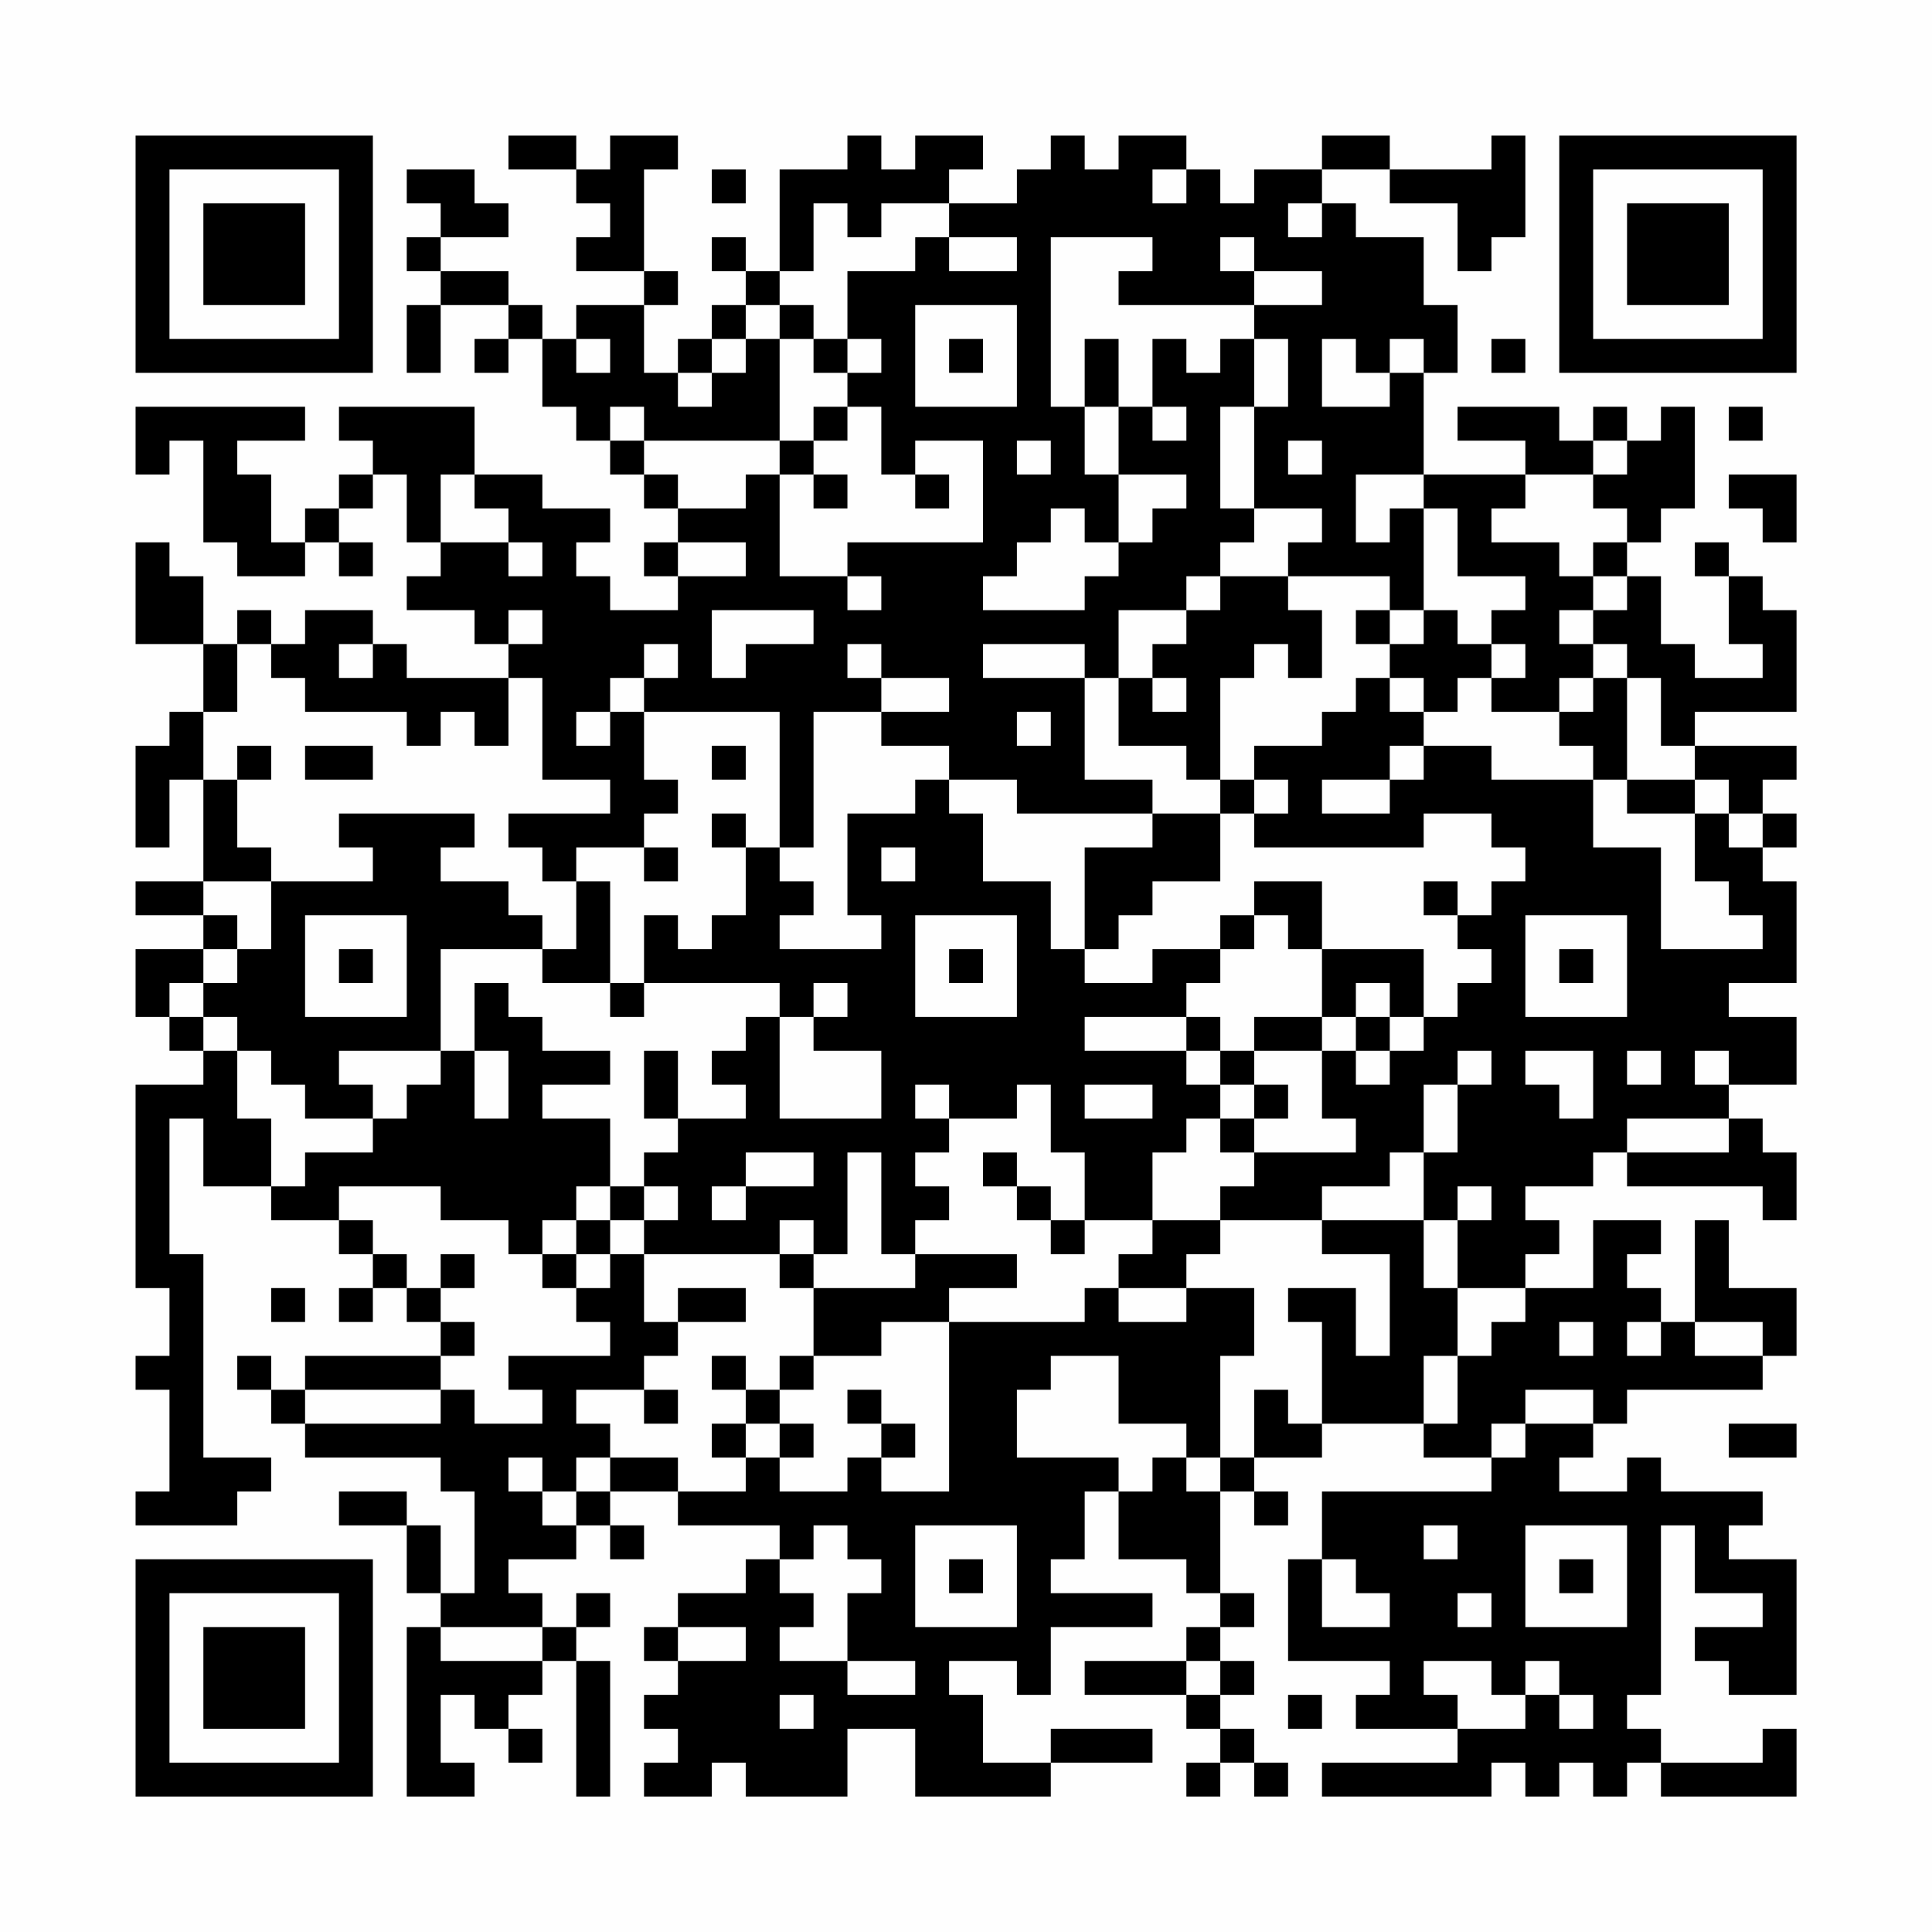 <?xml version="1.0" encoding="UTF-8"?>
<svg xmlns="http://www.w3.org/2000/svg" version="1.1" width="200" height="200" viewBox="0 0 200 200"><rect x="0" y="0" width="200" height="200" fill="#fefefe"/><g transform="scale(3.509)"><g transform="translate(4,4)"><path fill-rule="evenodd" d="M11 0L11 1L13 1L13 2L14 2L14 3L13 3L13 4L15 4L15 5L13 5L13 6L12 6L12 5L11 5L11 4L9 4L9 3L11 3L11 2L10 2L10 1L8 1L8 2L9 2L9 3L8 3L8 4L9 4L9 5L8 5L8 7L9 7L9 5L11 5L11 6L10 6L10 7L11 7L11 6L12 6L12 8L13 8L13 9L14 9L14 10L15 10L15 11L16 11L16 12L15 12L15 13L16 13L16 14L14 14L14 13L13 13L13 12L14 12L14 11L12 11L12 10L10 10L10 8L6 8L6 9L7 9L7 10L6 10L6 11L5 11L5 12L4 12L4 10L3 10L3 9L5 9L5 8L0 8L0 10L1 10L1 9L2 9L2 12L3 12L3 13L5 13L5 12L6 12L6 13L7 13L7 12L6 12L6 11L7 11L7 10L8 10L8 12L9 12L9 13L8 13L8 14L10 14L10 15L11 15L11 16L8 16L8 15L7 15L7 14L5 14L5 15L4 15L4 14L3 14L3 15L2 15L2 13L1 13L1 12L0 12L0 15L2 15L2 17L1 17L1 18L0 18L0 21L1 21L1 19L2 19L2 22L0 22L0 23L2 23L2 24L0 24L0 26L1 26L1 27L2 27L2 28L0 28L0 34L1 34L1 36L0 36L0 37L1 37L1 40L0 40L0 41L3 41L3 40L4 40L4 39L2 39L2 33L1 33L1 29L2 29L2 31L4 31L4 32L6 32L6 33L7 33L7 34L6 34L6 35L7 35L7 34L8 34L8 35L9 35L9 36L5 36L5 37L4 37L4 36L3 36L3 37L4 37L4 38L5 38L5 39L9 39L9 40L10 40L10 43L9 43L9 41L8 41L8 40L6 40L6 41L8 41L8 43L9 43L9 44L8 44L8 49L10 49L10 48L9 48L9 46L10 46L10 47L11 47L11 48L12 48L12 47L11 47L11 46L12 46L12 45L13 45L13 49L14 49L14 45L13 45L13 44L14 44L14 43L13 43L13 44L12 44L12 43L11 43L11 42L13 42L13 41L14 41L14 42L15 42L15 41L14 41L14 40L16 40L16 41L19 41L19 42L18 42L18 43L16 43L16 44L15 44L15 45L16 45L16 46L15 46L15 47L16 47L16 48L15 48L15 49L17 49L17 48L18 48L18 49L21 49L21 47L23 47L23 49L27 49L27 48L30 48L30 47L27 47L27 48L25 48L25 46L24 46L24 45L26 45L26 46L27 46L27 44L30 44L30 43L27 43L27 42L28 42L28 40L29 40L29 42L31 42L31 43L32 43L32 44L31 44L31 45L28 45L28 46L31 46L31 47L32 47L32 48L31 48L31 49L32 49L32 48L33 48L33 49L34 49L34 48L33 48L33 47L32 47L32 46L33 46L33 45L32 45L32 44L33 44L33 43L32 43L32 40L33 40L33 41L34 41L34 40L33 40L33 39L35 39L35 38L38 38L38 39L40 39L40 40L35 40L35 42L34 42L34 45L37 45L37 46L36 46L36 47L39 47L39 48L35 48L35 49L40 49L40 48L41 48L41 49L42 49L42 48L43 48L43 49L44 49L44 48L45 48L45 49L49 49L49 47L48 47L48 48L45 48L45 47L44 47L44 46L45 46L45 41L46 41L46 43L48 43L48 44L46 44L46 45L47 45L47 46L49 46L49 42L47 42L47 41L48 41L48 40L45 40L45 39L44 39L44 40L42 40L42 39L43 39L43 38L44 38L44 37L48 37L48 36L49 36L49 34L47 34L47 32L46 32L46 35L45 35L45 34L44 34L44 33L45 33L45 32L43 32L43 34L41 34L41 33L42 33L42 32L41 32L41 31L43 31L43 30L44 30L44 31L48 31L48 32L49 32L49 30L48 30L48 29L47 29L47 28L49 28L49 26L47 26L47 25L49 25L49 22L48 22L48 21L49 21L49 20L48 20L48 19L49 19L49 18L46 18L46 17L49 17L49 14L48 14L48 13L47 13L47 12L46 12L46 13L47 13L47 15L48 15L48 16L46 16L46 15L45 15L45 13L44 13L44 12L45 12L45 11L46 11L46 8L45 8L45 9L44 9L44 8L43 8L43 9L42 9L42 8L39 8L39 9L41 9L41 10L38 10L38 7L39 7L39 5L38 5L38 3L36 3L36 2L35 2L35 1L37 1L37 2L39 2L39 4L40 4L40 3L41 3L41 0L40 0L40 1L37 1L37 0L35 0L35 1L33 1L33 2L32 2L32 1L31 1L31 0L29 0L29 1L28 1L28 0L27 0L27 1L26 1L26 2L24 2L24 1L25 1L25 0L23 0L23 1L22 1L22 0L21 0L21 1L19 1L19 4L18 4L18 3L17 3L17 4L18 4L18 5L17 5L17 6L16 6L16 7L15 7L15 5L16 5L16 4L15 4L15 1L16 1L16 0L14 0L14 1L13 1L13 0ZM17 1L17 2L18 2L18 1ZM30 1L30 2L31 2L31 1ZM20 2L20 4L19 4L19 5L18 5L18 6L17 6L17 7L16 7L16 8L17 8L17 7L18 7L18 6L19 6L19 9L15 9L15 8L14 8L14 9L15 9L15 10L16 10L16 11L18 11L18 10L19 10L19 13L21 13L21 14L22 14L22 13L21 13L21 12L25 12L25 9L23 9L23 10L22 10L22 8L21 8L21 7L22 7L22 6L21 6L21 4L23 4L23 3L24 3L24 4L26 4L26 3L24 3L24 2L22 2L22 3L21 3L21 2ZM34 2L34 3L35 3L35 2ZM27 3L27 8L28 8L28 10L29 10L29 12L28 12L28 11L27 11L27 12L26 12L26 13L25 13L25 14L28 14L28 13L29 13L29 12L30 12L30 11L31 11L31 10L29 10L29 8L30 8L30 9L31 9L31 8L30 8L30 6L31 6L31 7L32 7L32 6L33 6L33 8L32 8L32 11L33 11L33 12L32 12L32 13L31 13L31 14L29 14L29 16L28 16L28 15L25 15L25 16L28 16L28 19L30 19L30 20L26 20L26 19L24 19L24 18L22 18L22 17L24 17L24 16L22 16L22 15L21 15L21 16L22 16L22 17L20 17L20 21L19 21L19 17L15 17L15 16L16 16L16 15L15 15L15 16L14 16L14 17L13 17L13 18L14 18L14 17L15 17L15 19L16 19L16 20L15 20L15 21L13 21L13 22L12 22L12 21L11 21L11 20L14 20L14 19L12 19L12 16L11 16L11 18L10 18L10 17L9 17L9 18L8 18L8 17L5 17L5 16L4 16L4 15L3 15L3 17L2 17L2 19L3 19L3 21L4 21L4 22L2 22L2 23L3 23L3 24L2 24L2 25L1 25L1 26L2 26L2 27L3 27L3 29L4 29L4 31L5 31L5 30L7 30L7 29L8 29L8 28L9 28L9 27L10 27L10 29L11 29L11 27L10 27L10 25L11 25L11 26L12 26L12 27L14 27L14 28L12 28L12 29L14 29L14 31L13 31L13 32L12 32L12 33L11 33L11 32L9 32L9 31L6 31L6 32L7 32L7 33L8 33L8 34L9 34L9 35L10 35L10 36L9 36L9 37L5 37L5 38L9 38L9 37L10 37L10 38L12 38L12 37L11 37L11 36L14 36L14 35L13 35L13 34L14 34L14 33L15 33L15 35L16 35L16 36L15 36L15 37L13 37L13 38L14 38L14 39L13 39L13 40L12 40L12 39L11 39L11 40L12 40L12 41L13 41L13 40L14 40L14 39L16 39L16 40L18 40L18 39L19 39L19 40L21 40L21 39L22 39L22 40L24 40L24 35L28 35L28 34L29 34L29 35L31 35L31 34L33 34L33 36L32 36L32 39L31 39L31 38L29 38L29 36L27 36L27 37L26 37L26 39L29 39L29 40L30 40L30 39L31 39L31 40L32 40L32 39L33 39L33 37L34 37L34 38L35 38L35 35L34 35L34 34L36 34L36 36L37 36L37 33L35 33L35 32L38 32L38 34L39 34L39 36L38 36L38 38L39 38L39 36L40 36L40 35L41 35L41 34L39 34L39 32L40 32L40 31L39 31L39 32L38 32L38 30L39 30L39 28L40 28L40 27L39 27L39 28L38 28L38 30L37 30L37 31L35 31L35 32L32 32L32 31L33 31L33 30L36 30L36 29L35 29L35 27L36 27L36 28L37 28L37 27L38 27L38 26L39 26L39 25L40 25L40 24L39 24L39 23L40 23L40 22L41 22L41 21L40 21L40 20L38 20L38 21L33 21L33 20L34 20L34 19L33 19L33 18L35 18L35 17L36 17L36 16L37 16L37 17L38 17L38 18L37 18L37 19L35 19L35 20L37 20L37 19L38 19L38 18L40 18L40 19L43 19L43 21L45 21L45 24L48 24L48 23L47 23L47 22L46 22L46 20L47 20L47 21L48 21L48 20L47 20L47 19L46 19L46 18L45 18L45 16L44 16L44 15L43 15L43 14L44 14L44 13L43 13L43 12L44 12L44 11L43 11L43 10L44 10L44 9L43 9L43 10L41 10L41 11L40 11L40 12L42 12L42 13L43 13L43 14L42 14L42 15L43 15L43 16L42 16L42 17L40 17L40 16L41 16L41 15L40 15L40 14L41 14L41 13L39 13L39 11L38 11L38 10L36 10L36 12L37 12L37 11L38 11L38 14L37 14L37 13L34 13L34 12L35 12L35 11L33 11L33 8L34 8L34 6L33 6L33 5L35 5L35 4L33 4L33 3L32 3L32 4L33 4L33 5L29 5L29 4L30 4L30 3ZM19 5L19 6L20 6L20 7L21 7L21 6L20 6L20 5ZM23 5L23 8L26 8L26 5ZM13 6L13 7L14 7L14 6ZM24 6L24 7L25 7L25 6ZM28 6L28 8L29 8L29 6ZM35 6L35 8L37 8L37 7L38 7L38 6L37 6L37 7L36 7L36 6ZM40 6L40 7L41 7L41 6ZM20 8L20 9L19 9L19 10L20 10L20 11L21 11L21 10L20 10L20 9L21 9L21 8ZM47 8L47 9L48 9L48 8ZM26 9L26 10L27 10L27 9ZM34 9L34 10L35 10L35 9ZM9 10L9 12L11 12L11 13L12 13L12 12L11 12L11 11L10 11L10 10ZM23 10L23 11L24 11L24 10ZM47 10L47 11L48 11L48 12L49 12L49 10ZM16 12L16 13L18 13L18 12ZM32 13L32 14L31 14L31 15L30 15L30 16L29 16L29 18L31 18L31 19L32 19L32 20L30 20L30 21L28 21L28 24L27 24L27 22L25 22L25 20L24 20L24 19L23 19L23 20L21 20L21 23L22 23L22 24L19 24L19 23L20 23L20 22L19 22L19 21L18 21L18 20L17 20L17 21L18 21L18 23L17 23L17 24L16 24L16 23L15 23L15 25L14 25L14 22L13 22L13 24L12 24L12 23L11 23L11 22L9 22L9 21L10 21L10 20L6 20L6 21L7 21L7 22L4 22L4 24L3 24L3 25L2 25L2 26L3 26L3 27L4 27L4 28L5 28L5 29L7 29L7 28L6 28L6 27L9 27L9 24L12 24L12 25L14 25L14 26L15 26L15 25L19 25L19 26L18 26L18 27L17 27L17 28L18 28L18 29L16 29L16 27L15 27L15 29L16 29L16 30L15 30L15 31L14 31L14 32L13 32L13 33L12 33L12 34L13 34L13 33L14 33L14 32L15 32L15 33L19 33L19 34L20 34L20 36L19 36L19 37L18 37L18 36L17 36L17 37L18 37L18 38L17 38L17 39L18 39L18 38L19 38L19 39L20 39L20 38L19 38L19 37L20 37L20 36L22 36L22 35L24 35L24 34L26 34L26 33L23 33L23 32L24 32L24 31L23 31L23 30L24 30L24 29L26 29L26 28L27 28L27 30L28 30L28 32L27 32L27 31L26 31L26 30L25 30L25 31L26 31L26 32L27 32L27 33L28 33L28 32L30 32L30 33L29 33L29 34L31 34L31 33L32 33L32 32L30 32L30 30L31 30L31 29L32 29L32 30L33 30L33 29L34 29L34 28L33 28L33 27L35 27L35 26L36 26L36 27L37 27L37 26L38 26L38 24L35 24L35 22L33 22L33 23L32 23L32 24L30 24L30 25L28 25L28 24L29 24L29 23L30 23L30 22L32 22L32 20L33 20L33 19L32 19L32 16L33 16L33 15L34 15L34 16L35 16L35 14L34 14L34 13ZM11 14L11 15L12 15L12 14ZM17 14L17 16L18 16L18 15L20 15L20 14ZM36 14L36 15L37 15L37 16L38 16L38 17L39 17L39 16L40 16L40 15L39 15L39 14L38 14L38 15L37 15L37 14ZM6 15L6 16L7 16L7 15ZM30 16L30 17L31 17L31 16ZM43 16L43 17L42 17L42 18L43 18L43 19L44 19L44 20L46 20L46 19L44 19L44 16ZM26 17L26 18L27 18L27 17ZM3 18L3 19L4 19L4 18ZM5 18L5 19L7 19L7 18ZM17 18L17 19L18 19L18 18ZM15 21L15 22L16 22L16 21ZM22 21L22 22L23 22L23 21ZM38 22L38 23L39 23L39 22ZM5 23L5 26L8 26L8 23ZM23 23L23 26L26 26L26 23ZM33 23L33 24L32 24L32 25L31 25L31 26L28 26L28 27L31 27L31 28L32 28L32 29L33 29L33 28L32 28L32 27L33 27L33 26L35 26L35 24L34 24L34 23ZM41 23L41 26L44 26L44 23ZM6 24L6 25L7 25L7 24ZM24 24L24 25L25 25L25 24ZM42 24L42 25L43 25L43 24ZM20 25L20 26L19 26L19 29L22 29L22 27L20 27L20 26L21 26L21 25ZM36 25L36 26L37 26L37 25ZM31 26L31 27L32 27L32 26ZM41 27L41 28L42 28L42 29L43 29L43 27ZM44 27L44 28L45 28L45 27ZM46 27L46 28L47 28L47 27ZM23 28L23 29L24 29L24 28ZM28 28L28 29L30 29L30 28ZM44 29L44 30L47 30L47 29ZM18 30L18 31L17 31L17 32L18 32L18 31L20 31L20 30ZM21 30L21 33L20 33L20 32L19 32L19 33L20 33L20 34L23 34L23 33L22 33L22 30ZM15 31L15 32L16 32L16 31ZM9 33L9 34L10 34L10 33ZM4 34L4 35L5 35L5 34ZM16 34L16 35L18 35L18 34ZM42 35L42 36L43 36L43 35ZM44 35L44 36L45 36L45 35ZM46 35L46 36L48 36L48 35ZM15 37L15 38L16 38L16 37ZM21 37L21 38L22 38L22 39L23 39L23 38L22 38L22 37ZM41 37L41 38L40 38L40 39L41 39L41 38L43 38L43 37ZM47 38L47 39L49 39L49 38ZM20 41L20 42L19 42L19 43L20 43L20 44L19 44L19 45L21 45L21 46L23 46L23 45L21 45L21 43L22 43L22 42L21 42L21 41ZM23 41L23 44L26 44L26 41ZM38 41L38 42L39 42L39 41ZM41 41L41 44L44 44L44 41ZM24 42L24 43L25 43L25 42ZM35 42L35 44L37 44L37 43L36 43L36 42ZM42 42L42 43L43 43L43 42ZM39 43L39 44L40 44L40 43ZM9 44L9 45L12 45L12 44ZM16 44L16 45L18 45L18 44ZM31 45L31 46L32 46L32 45ZM38 45L38 46L39 46L39 47L41 47L41 46L42 46L42 47L43 47L43 46L42 46L42 45L41 45L41 46L40 46L40 45ZM19 46L19 47L20 47L20 46ZM34 46L34 47L35 47L35 46ZM0 0L0 7L7 7L7 0ZM1 1L1 6L6 6L6 1ZM2 2L2 5L5 5L5 2ZM42 0L42 7L49 7L49 0ZM43 1L43 6L48 6L48 1ZM44 2L44 5L47 5L47 2ZM0 42L0 49L7 49L7 42ZM1 43L1 48L6 48L6 43ZM2 44L2 47L5 47L5 44Z" fill="#000000"/></g></g></svg>
